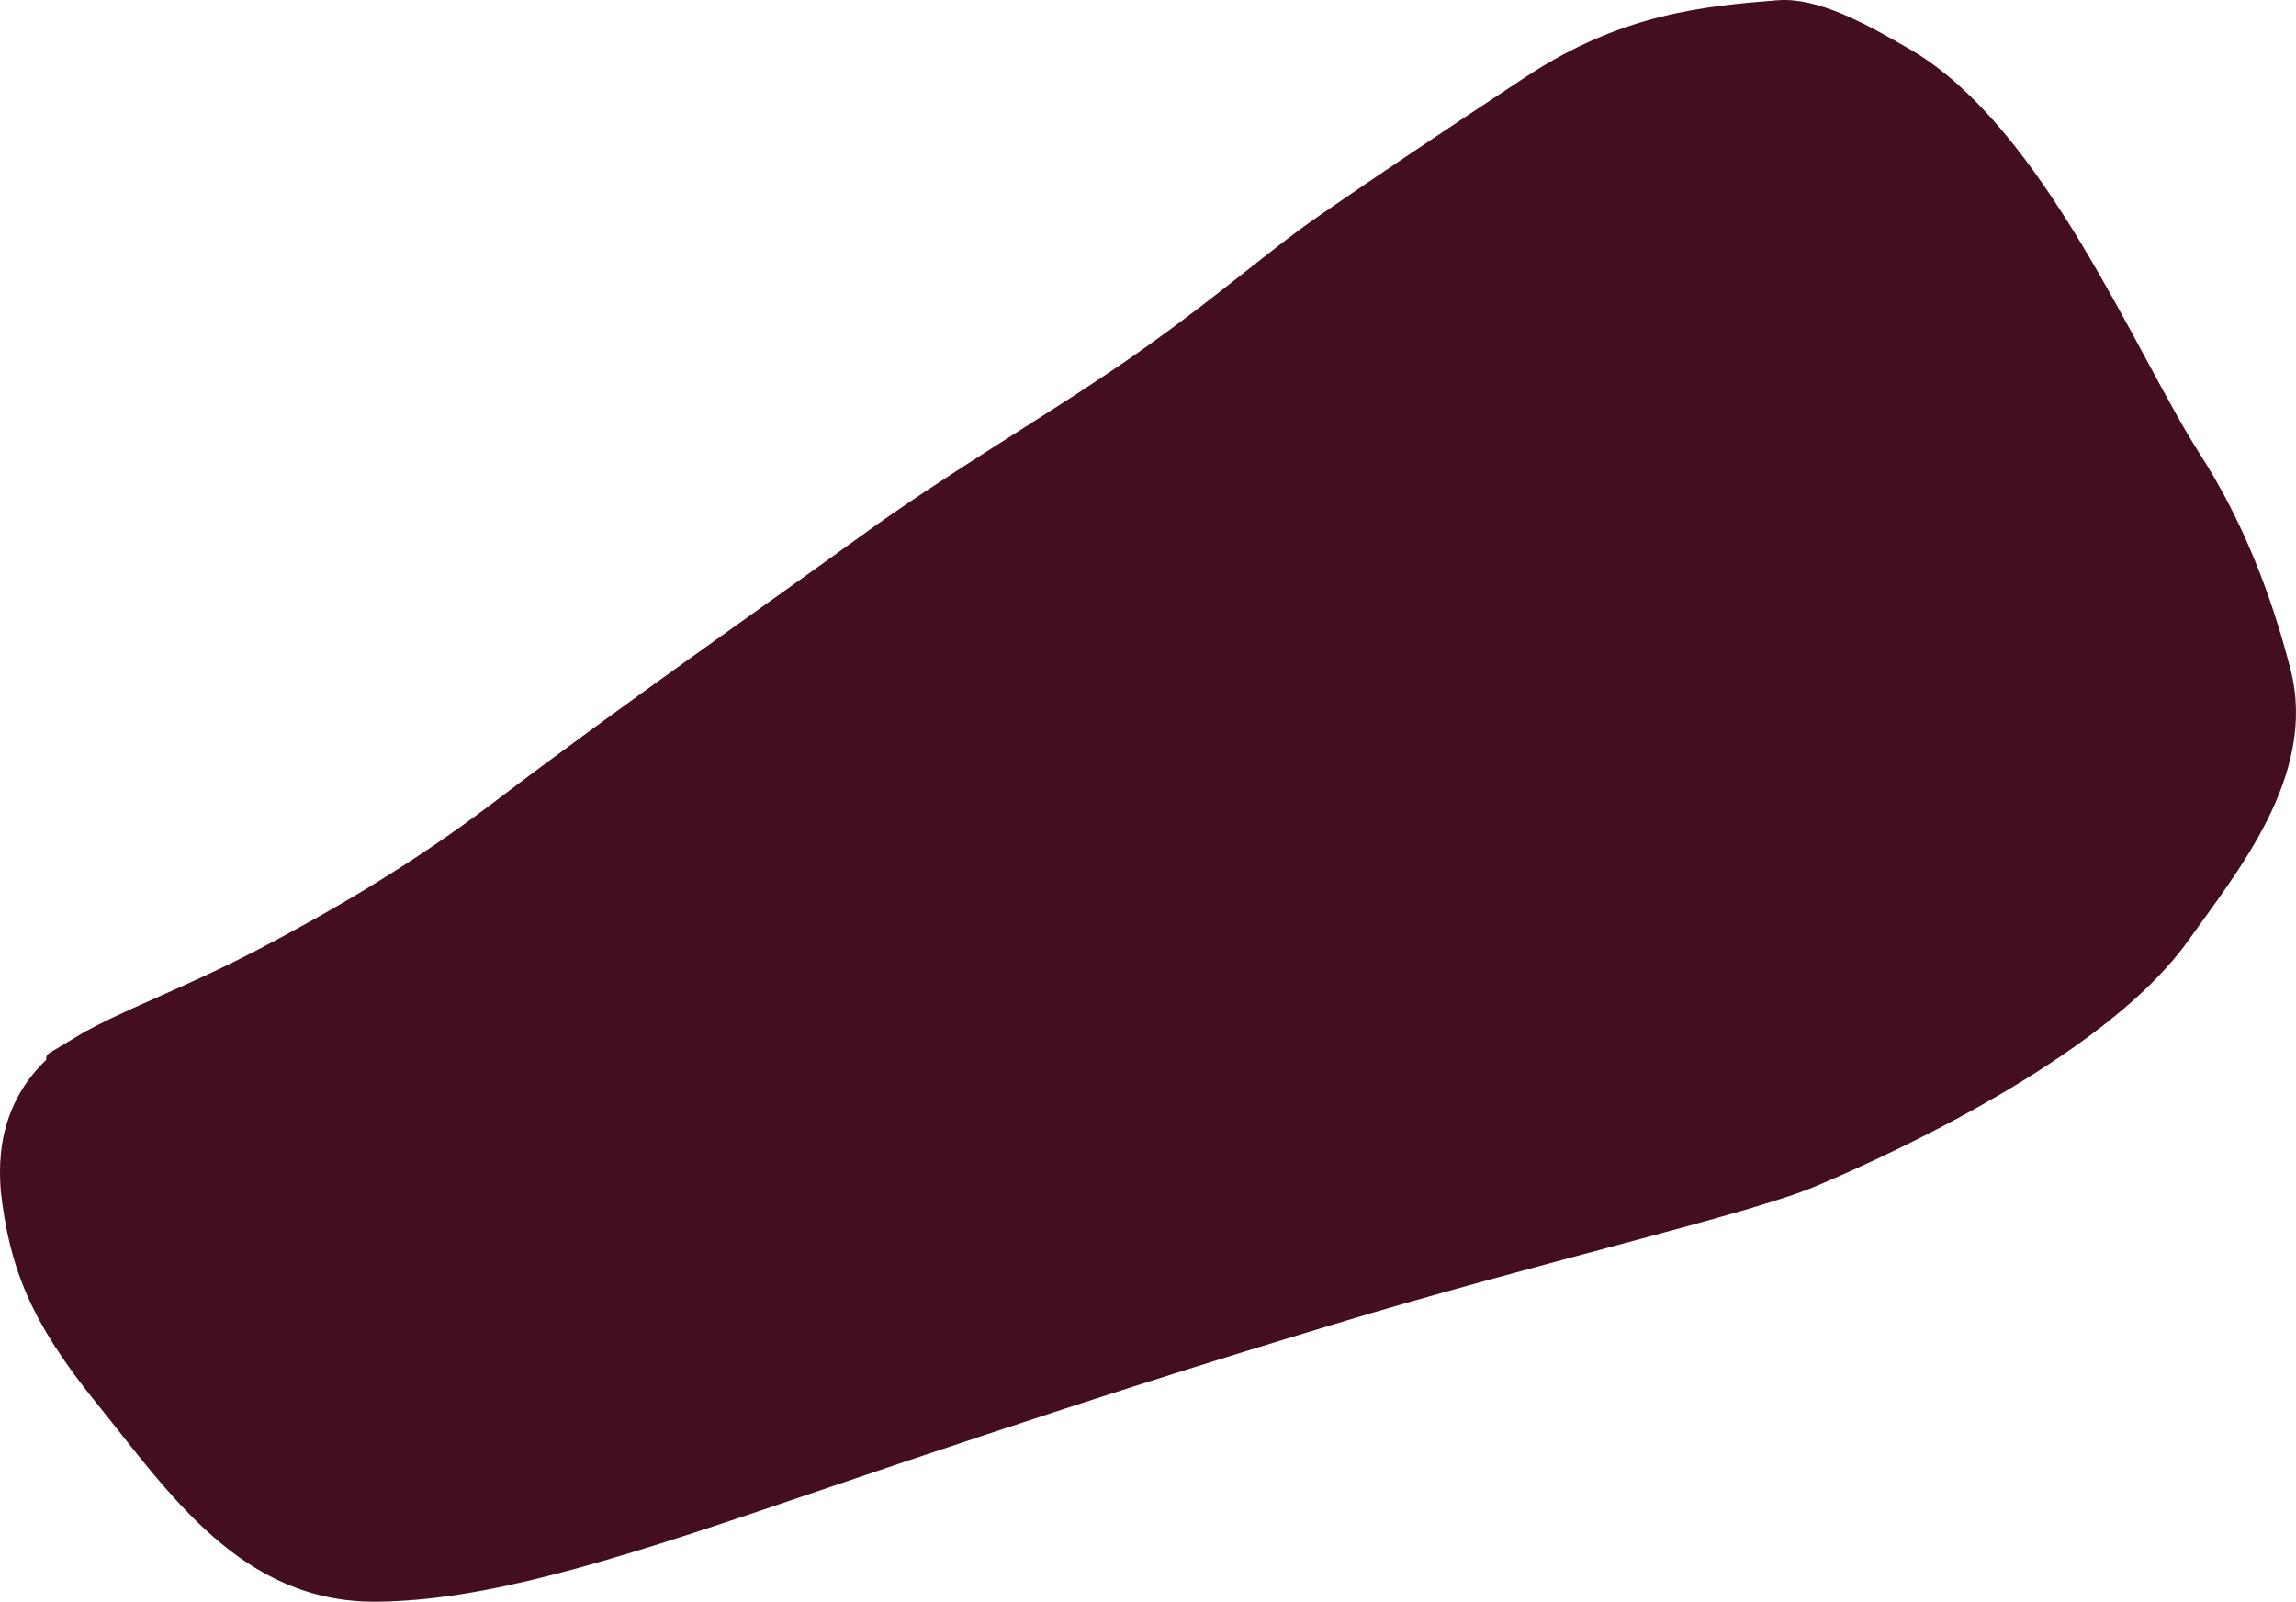 <svg width="357" height="249" viewBox="0 0 357 249" fill="none" xmlns="http://www.w3.org/2000/svg">
<path d="M40.538 148.531C29.172 154.483 18.945 158.115 12.663 161.881C0.067 169.433 0.844 181.017 1.115 185.058L1.115 185.06C2.43 196.747 5.666 205.026 15.795 217.514C27.011 231.342 38.014 248.243 58.671 247.997C74.959 247.804 93.44 242.257 122.459 232.351C168.657 216.58 190.051 210.091 206.92 204.974L207.195 204.891C238.068 195.527 271.456 187.9 281.876 183.514C297.152 177.084 327.642 162.259 339.433 145.642C346.729 135.36 359.299 120.331 355.196 104.362C352.16 92.547 347.75 81.297 341.268 71.211C331.286 55.68 317.008 20.475 296.538 8.563C289.424 4.423 282.31 0.562 276.402 1.04C265.48 1.924 252.692 2.982 237.937 12.693C224.625 21.455 214.448 28.317 205.585 34.423C197.281 40.144 187.946 48.699 172.997 58.745C161.275 66.622 146.837 75.151 134.619 84.014C119.578 94.925 97.058 110.572 77.51 125.426C64.71 135.152 52.197 142.425 40.538 148.531Z" fill="#430E1E"/>
<path d="M12.663 161.881C18.945 158.115 29.172 154.483 40.538 148.531C52.197 142.425 64.71 135.152 77.51 125.426C97.058 110.572 119.578 94.925 134.619 84.014C146.837 75.151 161.275 66.622 172.997 58.745C187.946 48.699 197.281 40.144 205.585 34.423C214.448 28.317 224.625 21.455 237.937 12.693C252.692 2.982 265.48 1.924 276.402 1.04C282.31 0.562 289.424 4.423 296.538 8.563C317.008 20.475 331.286 55.68 341.268 71.211C347.75 81.297 352.16 92.547 355.196 104.362C359.299 120.331 346.729 135.36 339.433 145.642C327.642 162.259 297.152 177.084 281.876 183.514C271.456 187.9 238.068 195.527 207.195 204.891C190.282 210.021 168.908 216.494 122.459 232.351C93.44 242.257 74.959 247.804 58.671 247.997C38.014 248.243 27.011 231.342 15.795 217.514C5.666 205.026 2.43 196.747 1.115 185.06C0.844 181.02 0.065 169.434 12.663 161.881ZM12.663 161.881C18.613 158.314 0.065 169.434 12.663 161.881Z" stroke="#430E1E" stroke-width="2" stroke-linecap="round"/>
</svg>
